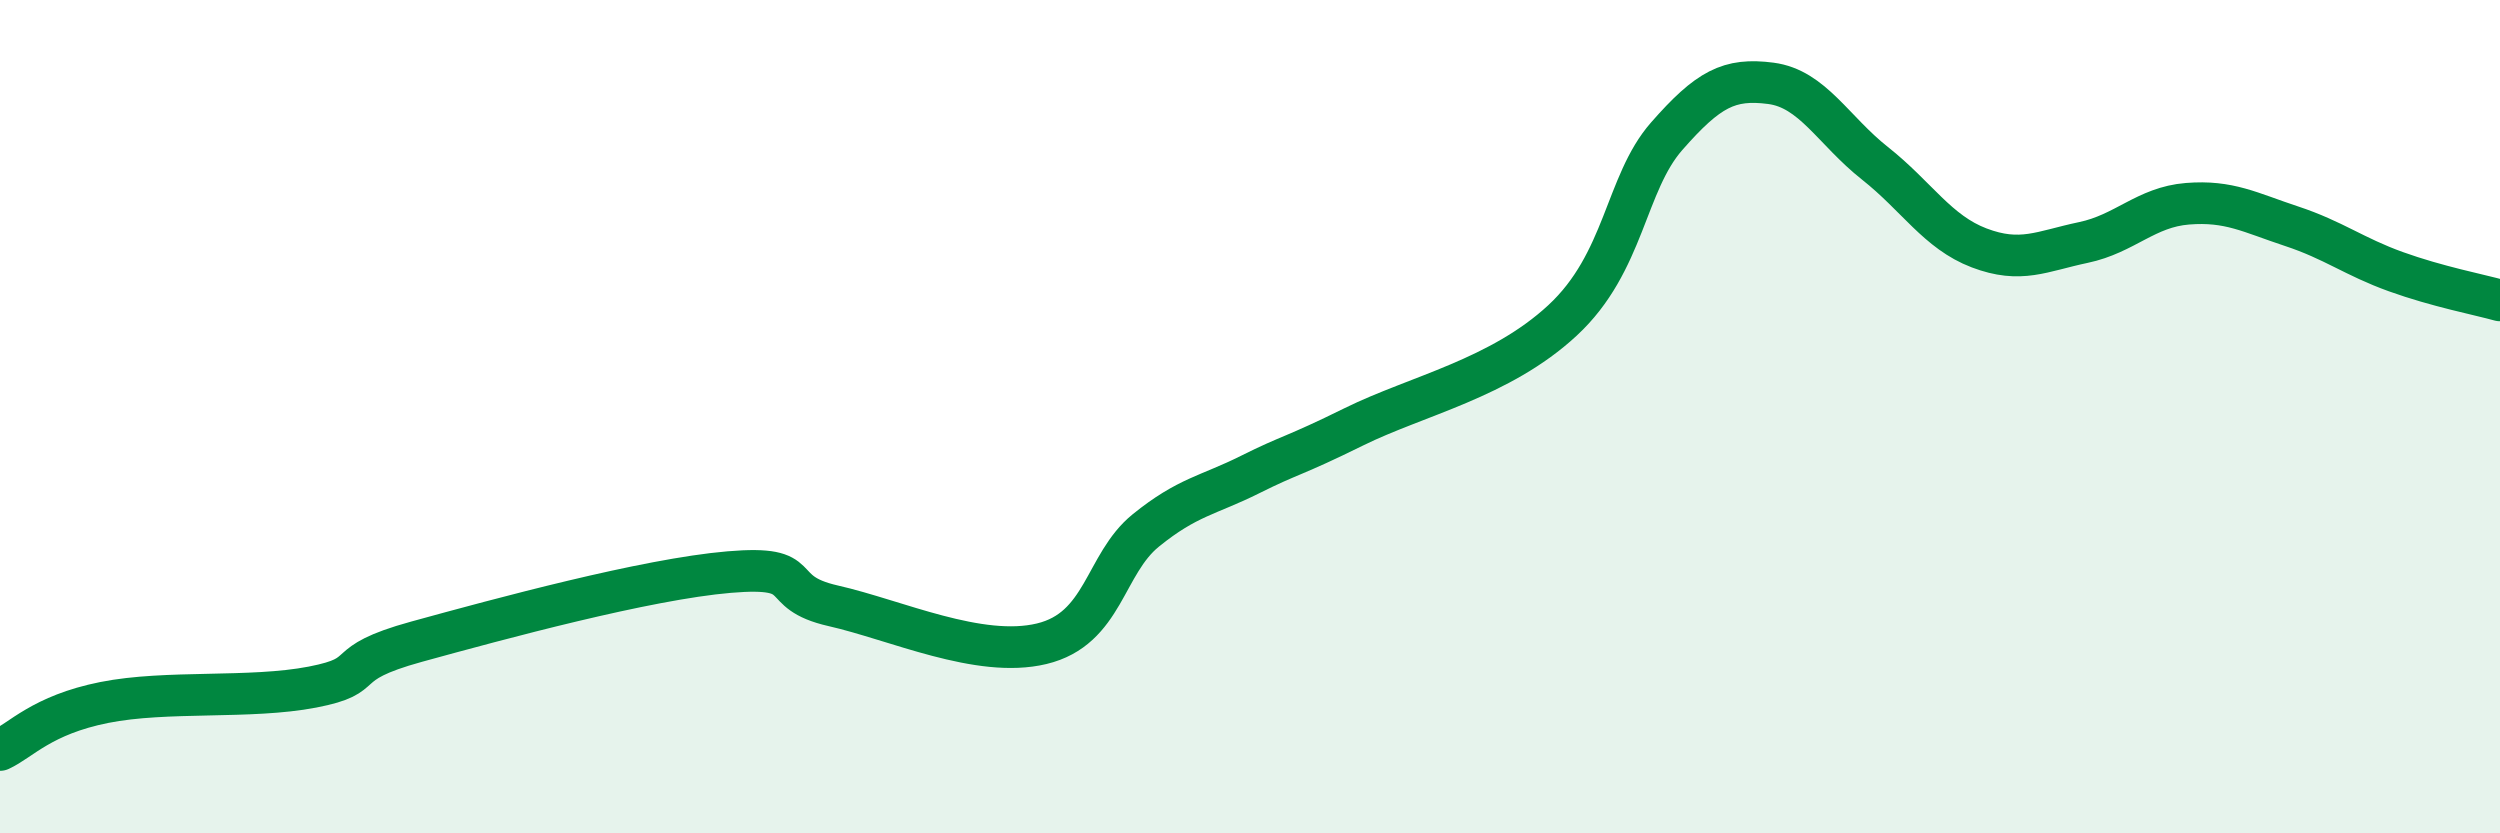 
    <svg width="60" height="20" viewBox="0 0 60 20" xmlns="http://www.w3.org/2000/svg">
      <path
        d="M 0,18 C 0.5,17.77 1,17.16 2.5,16.86 C 4,16.56 6,16.78 7.5,16.49 C 9,16.2 8,15.95 10,15.4 C 12,14.85 15.5,13.9 17.5,13.73 C 19.5,13.56 18.5,14.2 20,14.54 C 21.5,14.88 23.5,15.81 25,15.45 C 26.5,15.09 26.5,13.54 27.5,12.73 C 28.5,11.92 29,11.89 30,11.39 C 31,10.89 31,10.98 32.5,10.24 C 34,9.5 36,9.08 37.5,7.69 C 39,6.3 39,4.41 40,3.27 C 41,2.13 41.5,1.87 42.5,2 C 43.5,2.13 44,3.13 45,3.92 C 46,4.71 46.5,5.57 47.5,5.95 C 48.5,6.33 49,6.03 50,5.82 C 51,5.61 51.5,4.97 52.5,4.89 C 53.5,4.81 54,5.1 55,5.43 C 56,5.76 56.5,6.16 57.5,6.52 C 58.5,6.88 59.5,7.07 60,7.21L60 20L0 20Z"
        fill="#008740"
        opacity="0.1"
        stroke-linecap="round"
        stroke-linejoin="round"
      />
      <path
        d="M 0,18 C 0.5,17.77 1,17.16 2.5,16.86 C 4,16.56 6,16.78 7.5,16.49 C 9,16.2 8,15.95 10,15.4 C 12,14.85 15.5,13.9 17.5,13.73 C 19.5,13.56 18.5,14.2 20,14.54 C 21.5,14.88 23.5,15.81 25,15.45 C 26.5,15.09 26.5,13.54 27.5,12.73 C 28.5,11.92 29,11.89 30,11.39 C 31,10.89 31,10.98 32.5,10.24 C 34,9.5 36,9.08 37.5,7.69 C 39,6.3 39,4.41 40,3.27 C 41,2.13 41.5,1.87 42.5,2 C 43.5,2.13 44,3.13 45,3.92 C 46,4.71 46.5,5.57 47.5,5.95 C 48.5,6.33 49,6.03 50,5.82 C 51,5.61 51.5,4.97 52.5,4.89 C 53.5,4.81 54,5.1 55,5.43 C 56,5.76 56.5,6.16 57.5,6.52 C 58.5,6.88 59.5,7.07 60,7.21"
        stroke="#008740"
        stroke-width="1"
        fill="none"
        stroke-linecap="round"
        stroke-linejoin="round"
      />
    </svg>
  